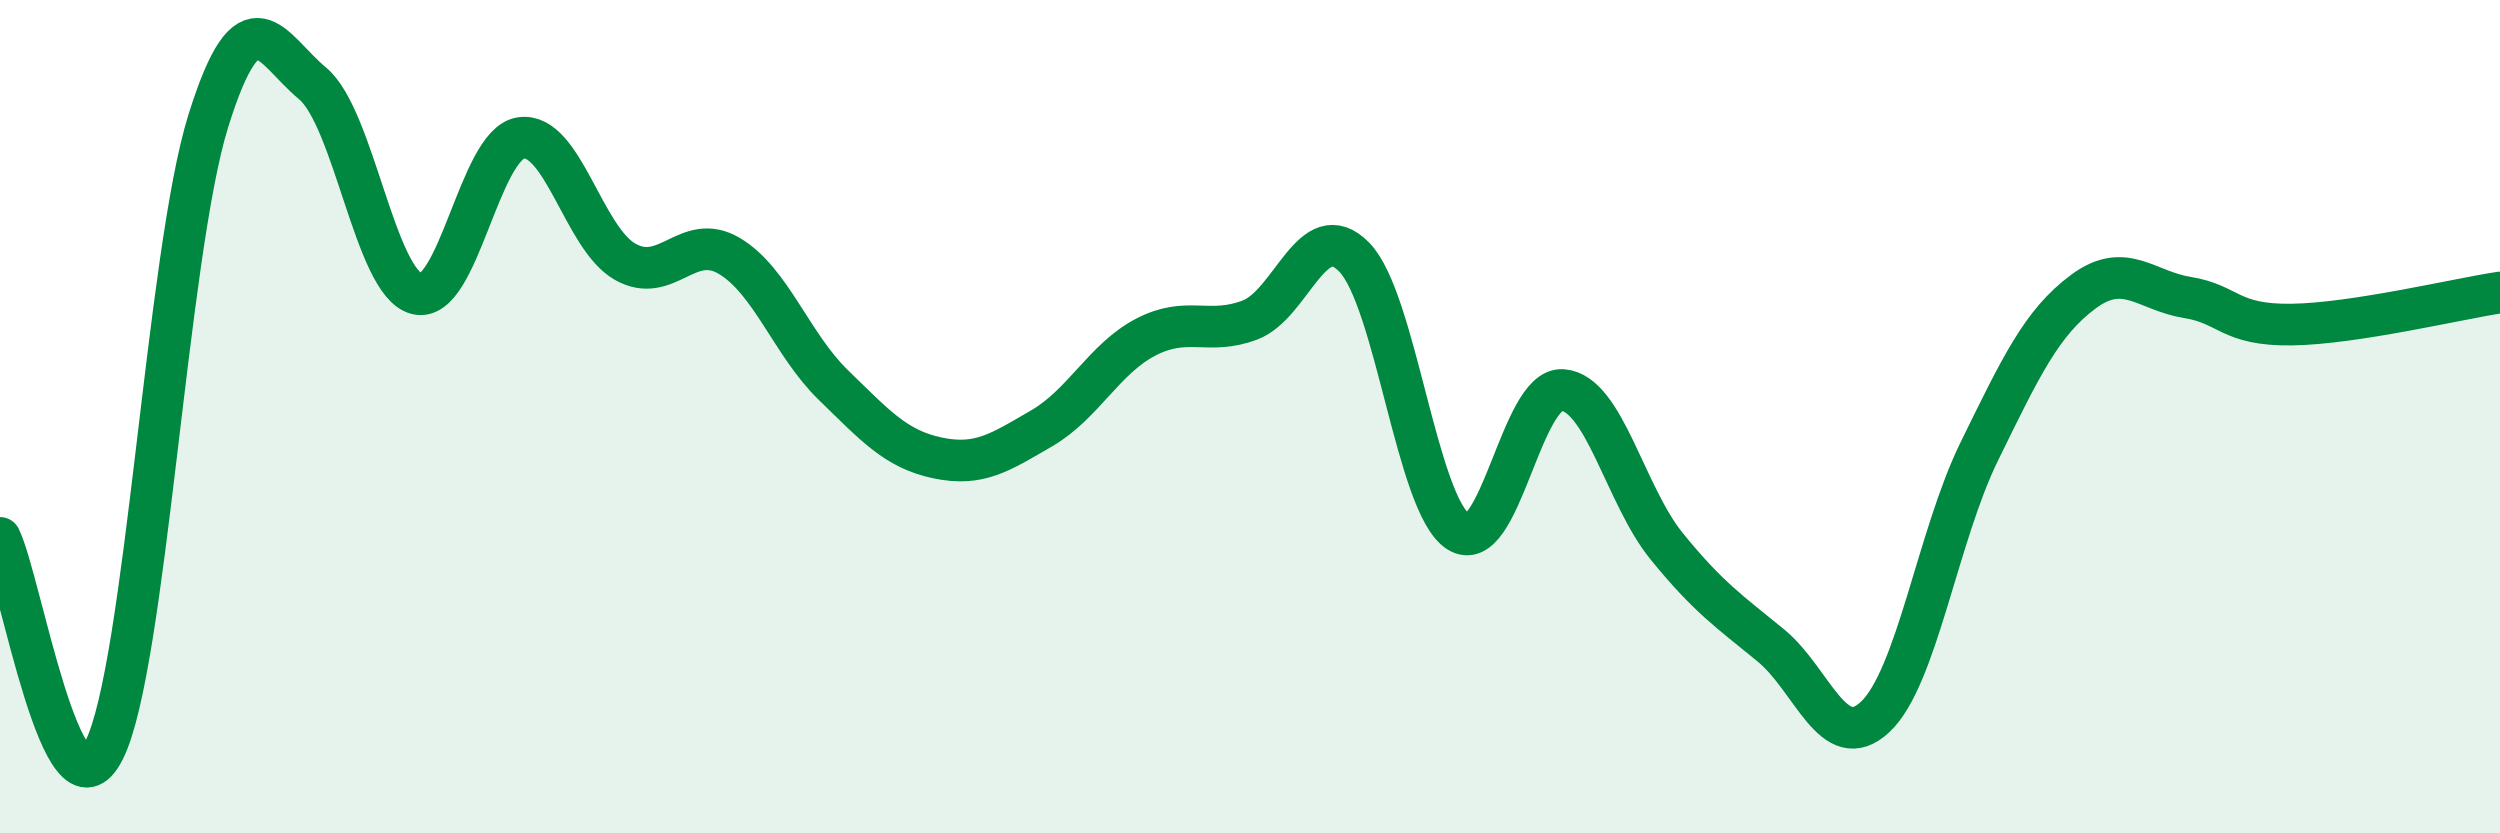 
    <svg width="60" height="20" viewBox="0 0 60 20" xmlns="http://www.w3.org/2000/svg">
      <path
        d="M 0,12.91 C 0.5,13.93 1.5,20 2.5,18 C 3.5,16 4,6.1 5,2.9 C 6,-0.3 6.5,1.17 7.5,2 C 8.5,2.83 9,6.79 10,7.05 C 11,7.31 11.5,3.46 12.5,3.31 C 13.5,3.16 14,5.71 15,6.28 C 16,6.85 16.5,5.55 17.5,6.14 C 18.5,6.73 19,8.27 20,9.24 C 21,10.21 21.5,10.78 22.5,10.99 C 23.5,11.2 24,10.86 25,10.28 C 26,9.7 26.5,8.61 27.5,8.09 C 28.5,7.57 29,8.06 30,7.68 C 31,7.3 31.5,5.15 32.5,6.17 C 33.5,7.19 34,12.12 35,12.76 C 36,13.4 36.5,9.29 37.5,9.36 C 38.5,9.43 39,11.88 40,13.11 C 41,14.34 41.5,14.67 42.5,15.49 C 43.5,16.31 44,18.14 45,17.21 C 46,16.28 46.5,12.88 47.5,10.84 C 48.5,8.8 49,7.74 50,7 C 51,6.26 51.5,6.98 52.5,7.14 C 53.5,7.3 53.5,7.81 55,7.79 C 56.5,7.77 59,7.17 60,7.02L60 20L0 20Z"
        fill="#008740"
        opacity="0.1"
        stroke-linecap="round"
        stroke-linejoin="round"
      />
      <path
        d="M 0,12.91 C 0.5,13.93 1.5,20 2.5,18 C 3.5,16 4,6.1 5,2.9 C 6,-0.3 6.5,1.17 7.5,2 C 8.5,2.83 9,6.79 10,7.05 C 11,7.31 11.5,3.46 12.5,3.31 C 13.5,3.16 14,5.71 15,6.28 C 16,6.85 16.5,5.55 17.5,6.14 C 18.5,6.73 19,8.27 20,9.24 C 21,10.21 21.5,10.78 22.5,10.99 C 23.5,11.2 24,10.86 25,10.28 C 26,9.7 26.5,8.61 27.5,8.09 C 28.5,7.57 29,8.06 30,7.68 C 31,7.3 31.5,5.15 32.5,6.17 C 33.5,7.19 34,12.12 35,12.76 C 36,13.4 36.5,9.29 37.5,9.36 C 38.5,9.43 39,11.88 40,13.11 C 41,14.34 41.5,14.67 42.5,15.49 C 43.5,16.31 44,18.14 45,17.21 C 46,16.28 46.5,12.88 47.5,10.84 C 48.5,8.8 49,7.74 50,7 C 51,6.26 51.5,6.98 52.5,7.14 C 53.5,7.3 53.5,7.81 55,7.79 C 56.5,7.77 59,7.17 60,7.02"
        stroke="#008740"
        stroke-width="1"
        fill="none"
        stroke-linecap="round"
        stroke-linejoin="round"
      />
    </svg>
  